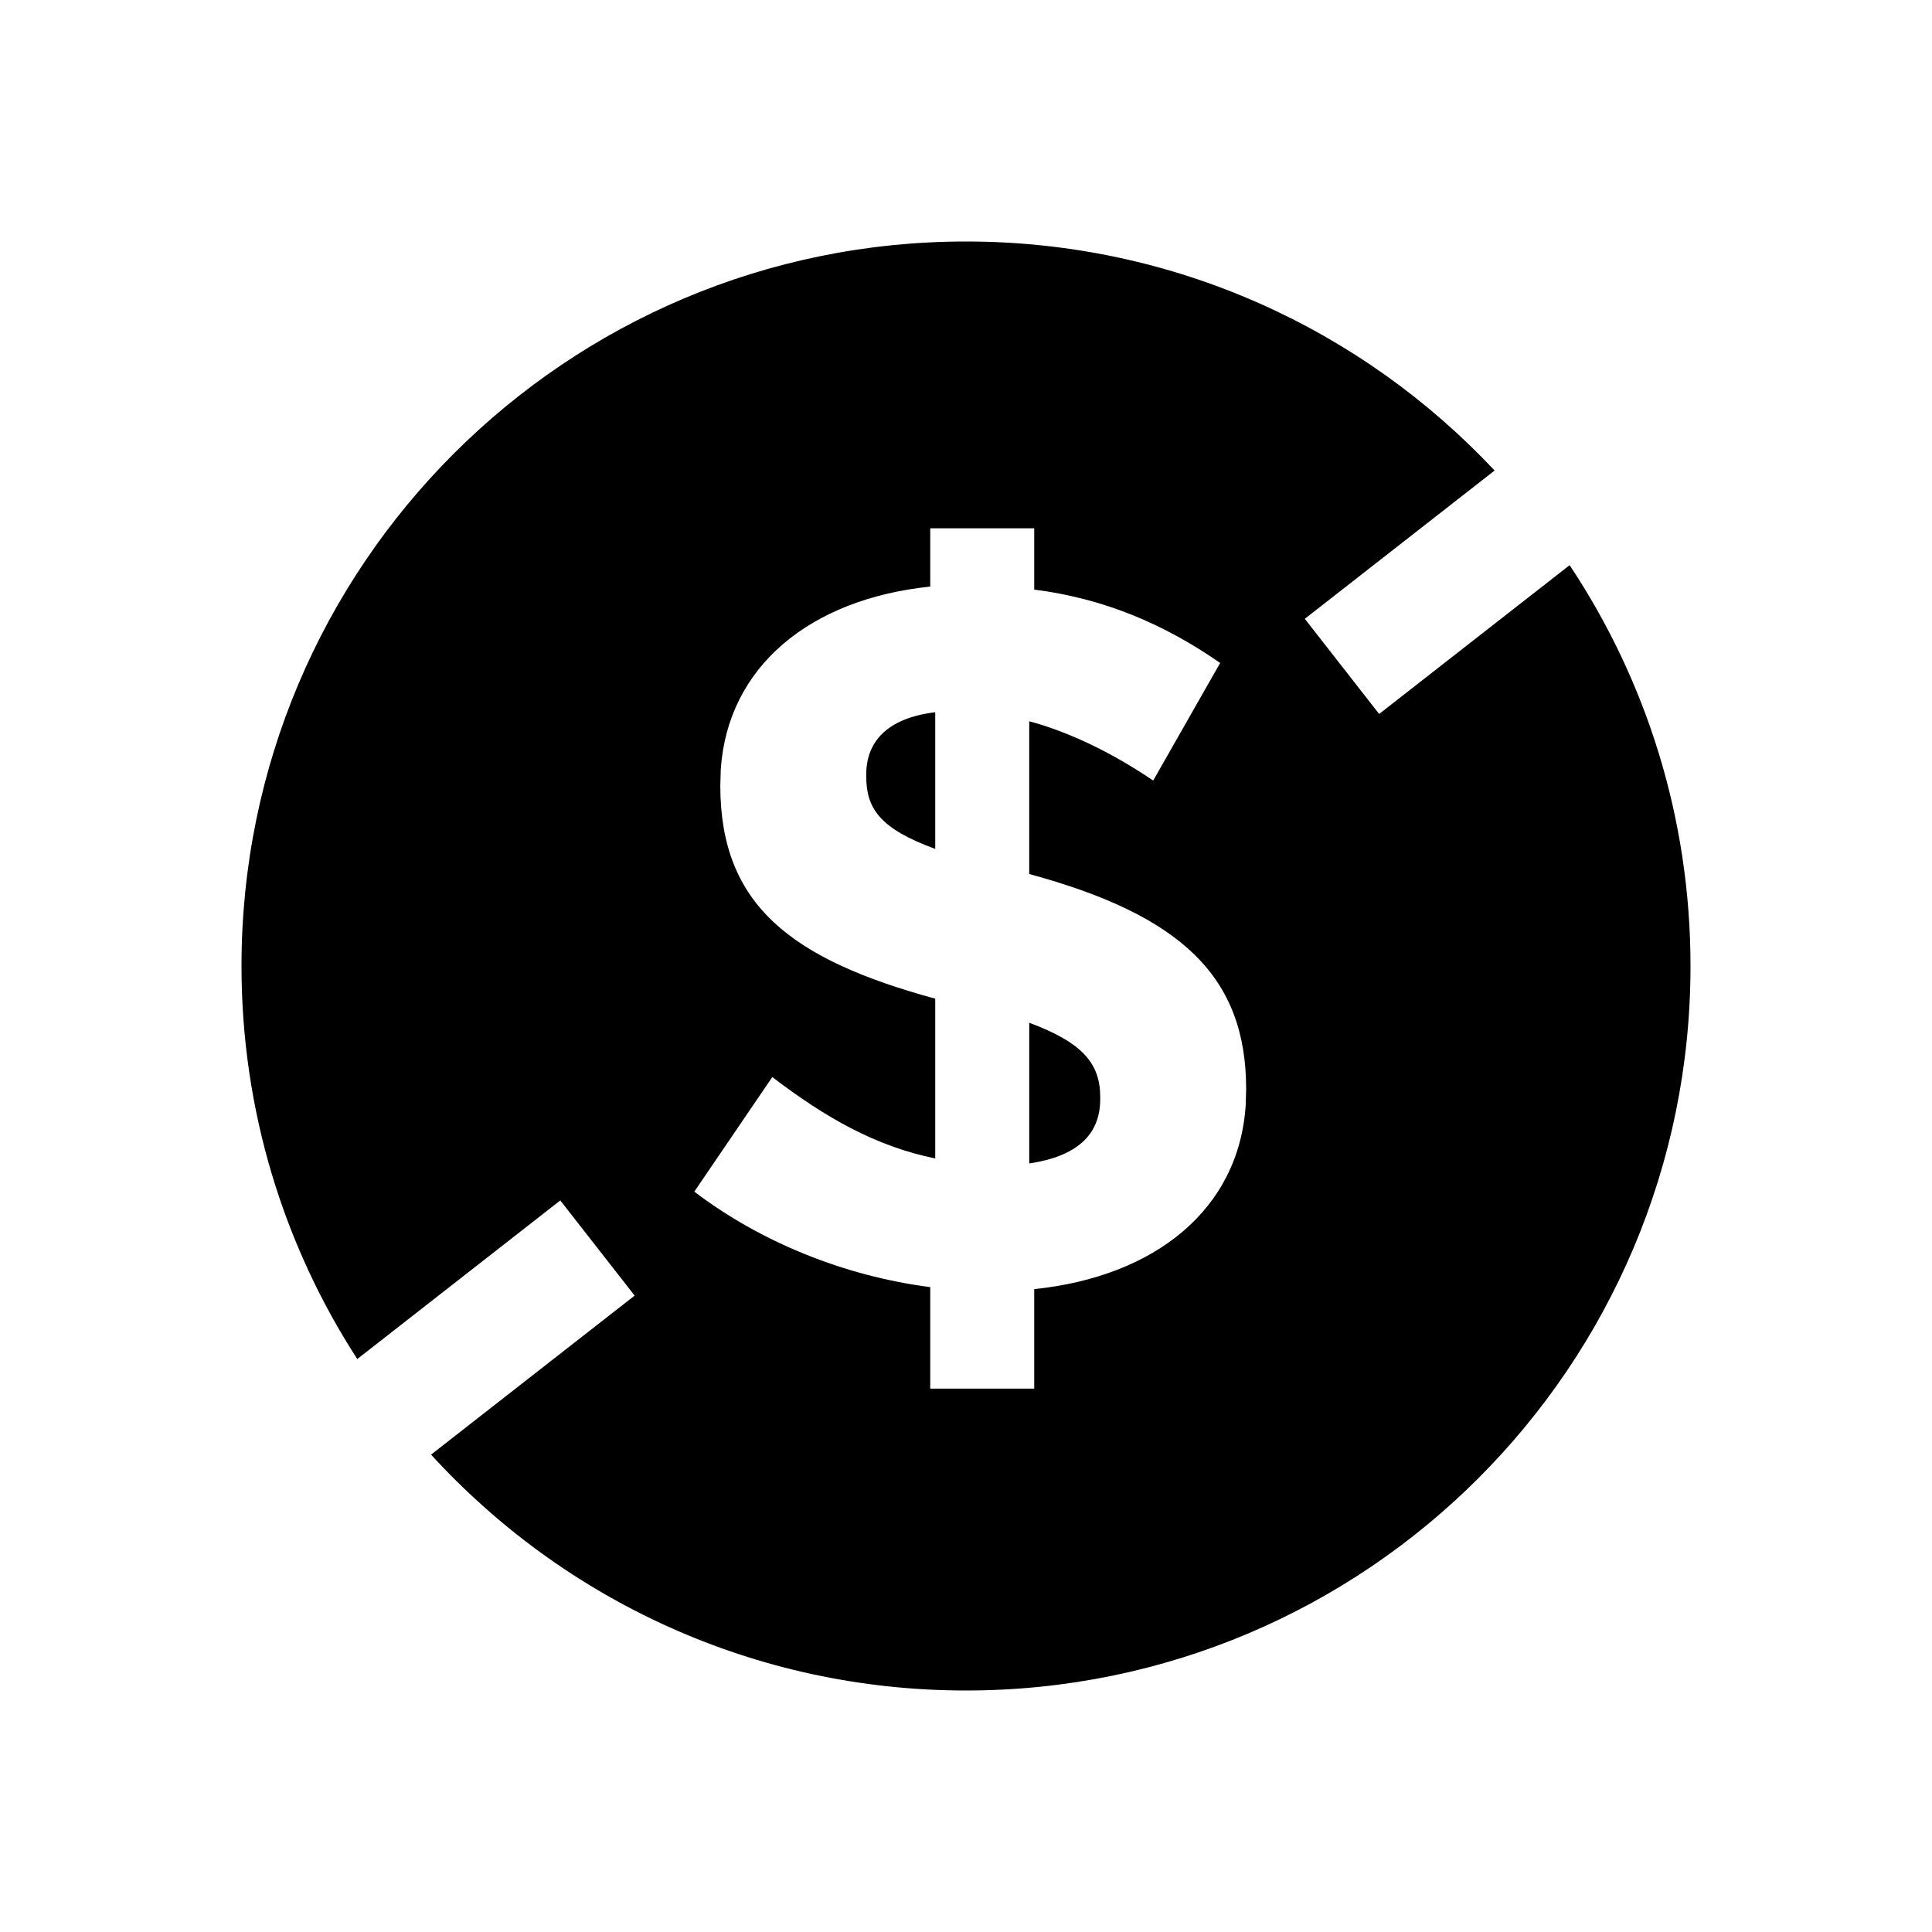 <svg xmlns="http://www.w3.org/2000/svg" fill="none" viewBox="0 0 128 128">
<path d="M72.893 72.821V72.688C72.893 70.49 71.767 69.092 68.19 67.76V77.082C71.303 76.616 72.893 75.218 72.893 72.821Z" stroke="none" fill="currentColor" class="has-icon-color-primary"></path>
<path d="M57.391 51.315V51.448C57.391 53.579 58.319 54.91 61.962 56.242V47.186C58.716 47.586 57.391 49.184 57.391 51.315Z" stroke="none" fill="currentColor" class="has-icon-color-primary"></path>
<path d="M64 112C90.51 112 112 90.51 112 64C112 54.18 109.051 45.049 103.991 37.444L91.372 47.302L86.447 40.998L99.022 31.174C90.264 21.835 77.813 16 64 16C37.49 16 16 37.49 16 64C16 73.599 18.817 82.539 23.67 90.04L37.121 79.532L42.046 85.837L28.559 96.373C37.336 105.976 49.965 112 64 112ZM68.52 92H61.631V85.275C55.935 84.542 50.371 82.278 46 78.949L51.166 71.358C54.743 74.088 58.055 75.952 61.962 76.751V66.164C52.425 63.567 47.722 59.971 47.722 52.047L47.753 50.972C48.211 44.174 53.649 39.69 61.631 38.862V35H68.52V39.062C73.222 39.661 77.196 41.392 80.839 43.923L76.402 51.714C73.752 49.916 70.904 48.517 68.189 47.785V57.907C78.256 60.637 82.561 64.699 82.561 72.156L82.532 73.208C82.082 80.14 76.517 84.578 68.52 85.408V92Z" clip-rule="evenodd" fill-rule="evenodd" stroke="none" fill="currentColor" class="has-icon-color-primary"></path>
</svg>
